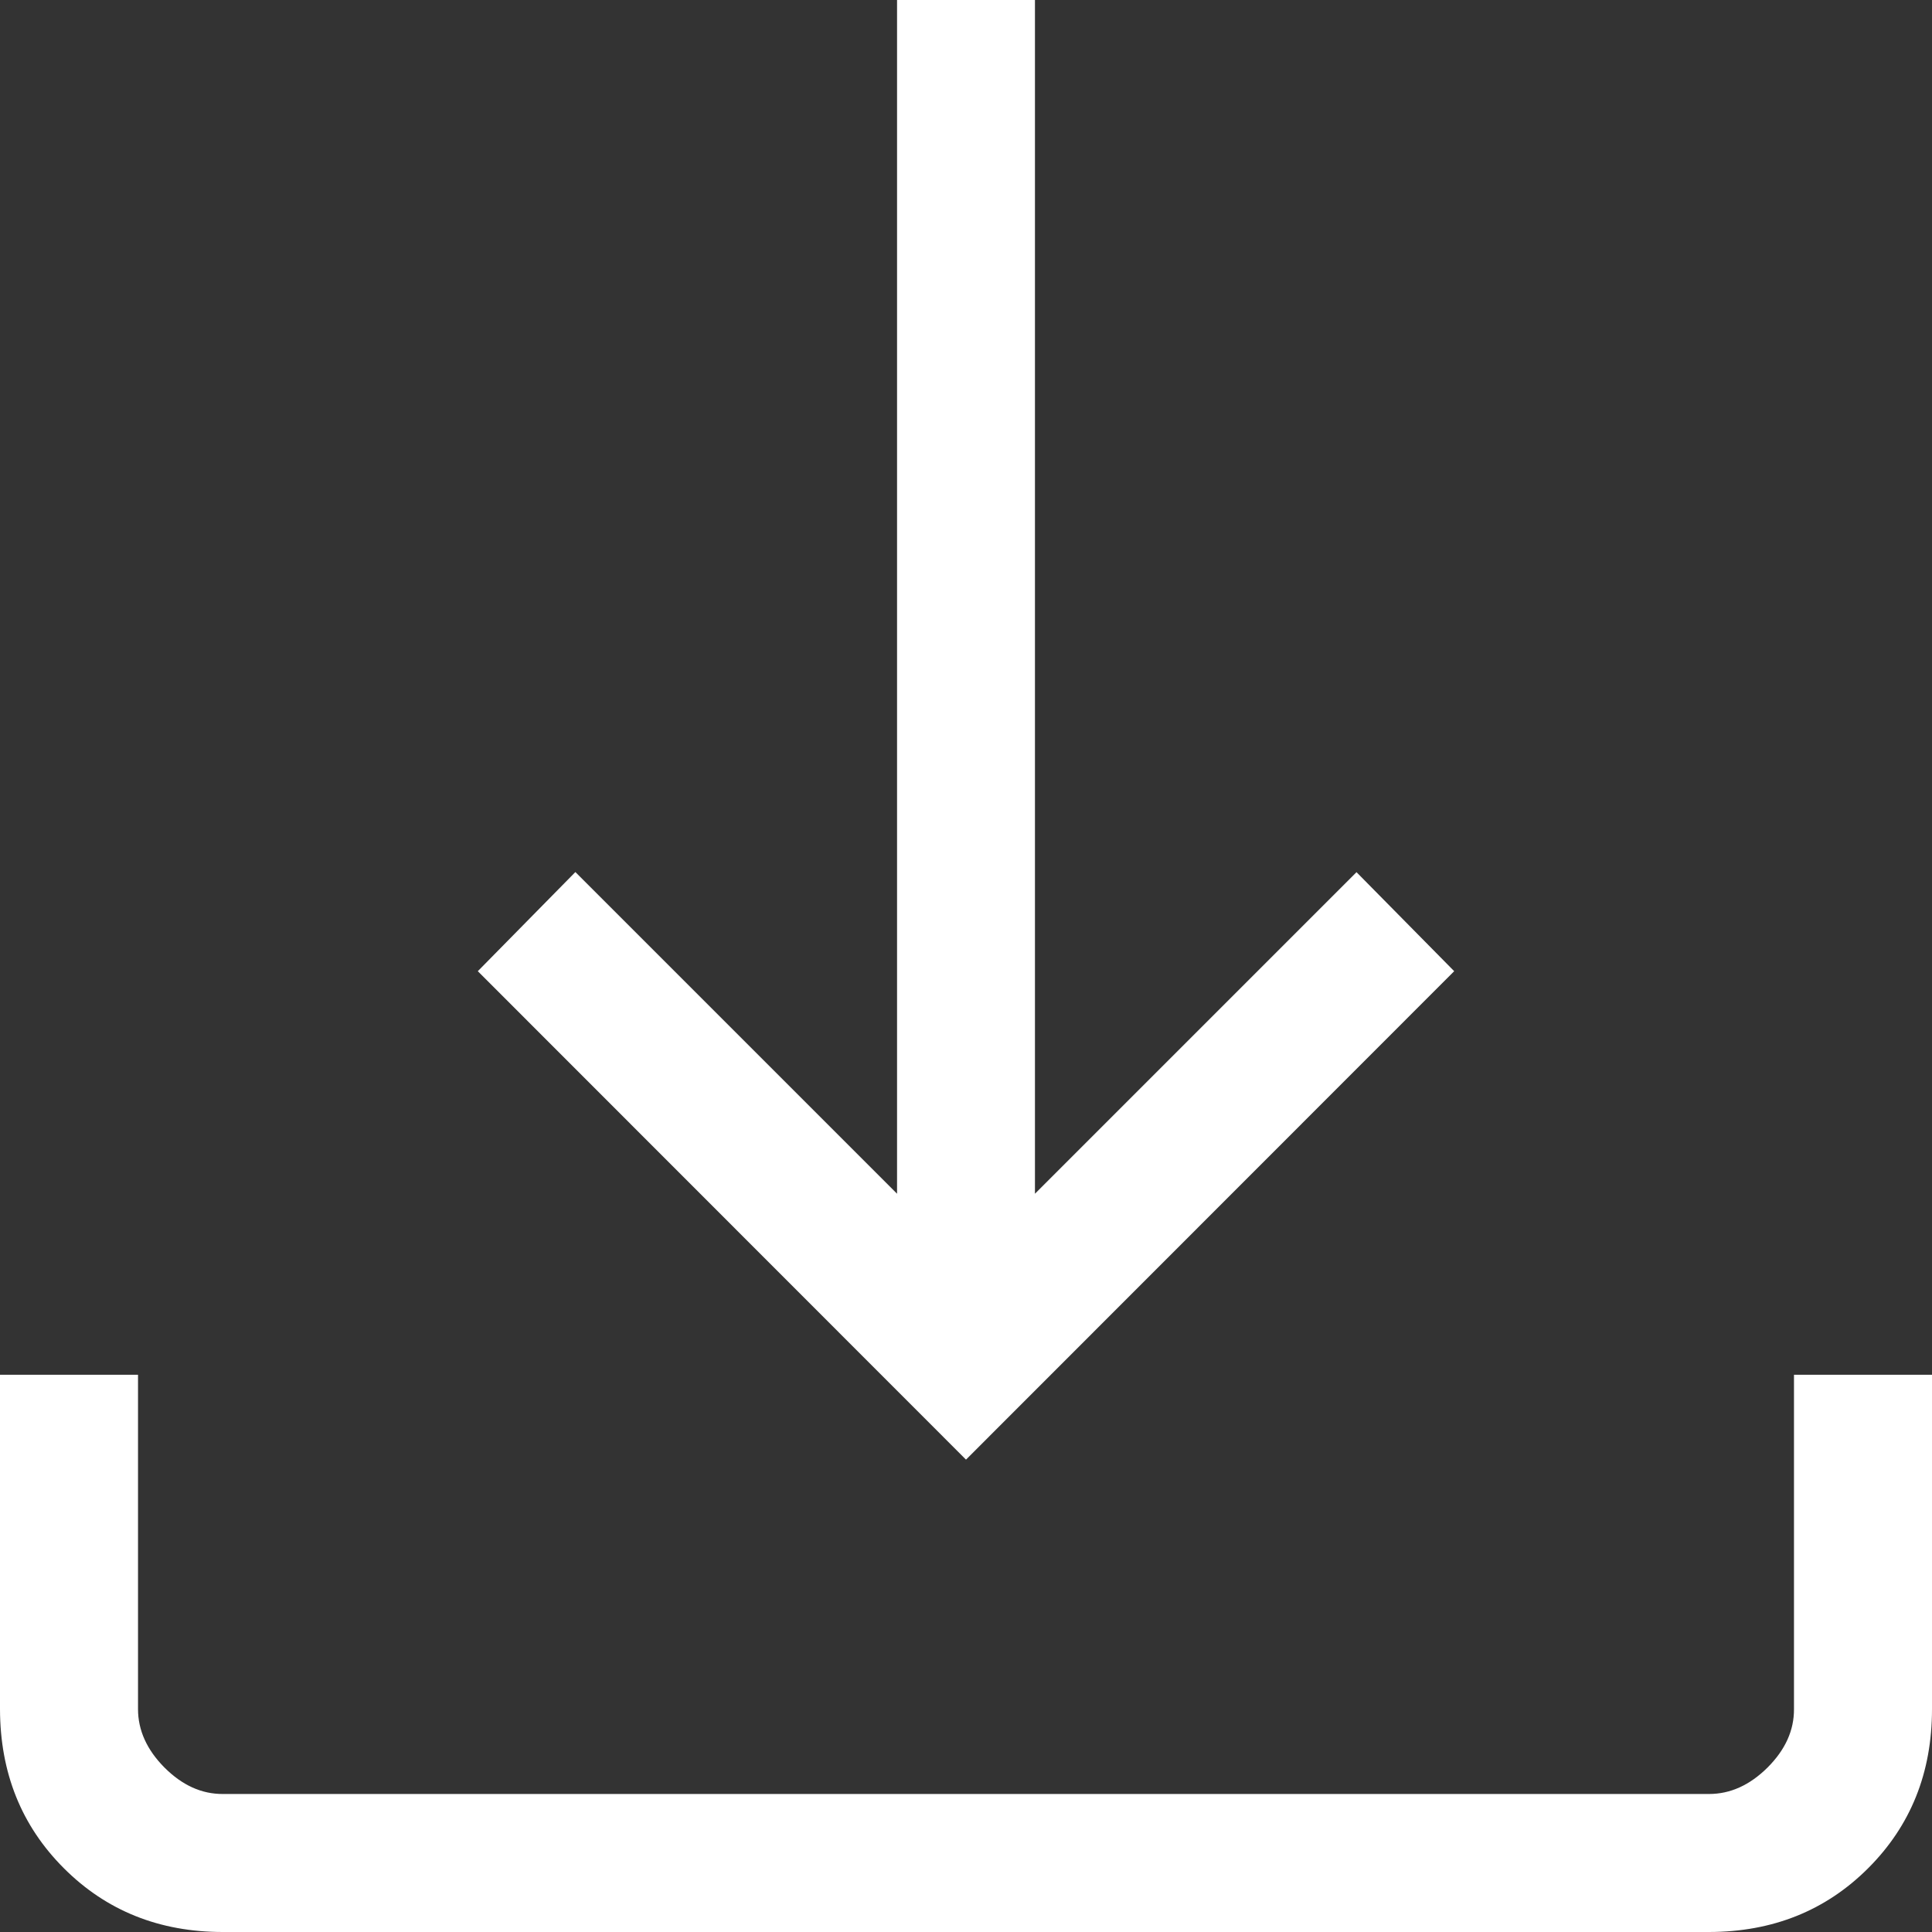 <svg width="16" height="16" viewBox="0 0 16 16" fill="none" xmlns="http://www.w3.org/2000/svg">
<rect x="0" y="0" width="16" height="16" fill="#333333" stroke="none"/>
<path d="M8 12.088L3.957 8.043L4.765 7.222L7.429 9.886V0H8.571V9.886L11.234 7.223L12.043 8.043L8 12.088ZM1.846 16C1.32 16 0.881 15.824 0.529 15.472C0.177 15.12 0.001 14.681 0 14.154V11.385H1.143V14.154C1.143 14.329 1.216 14.491 1.362 14.638C1.509 14.785 1.67 14.858 1.846 14.857H14.154C14.329 14.857 14.491 14.784 14.638 14.638C14.785 14.491 14.858 14.33 14.857 14.154V11.385H16V14.154C16 14.68 15.824 15.119 15.472 15.471C15.12 15.823 14.681 15.999 14.154 16H1.846Z" fill="white"/>
</svg>

